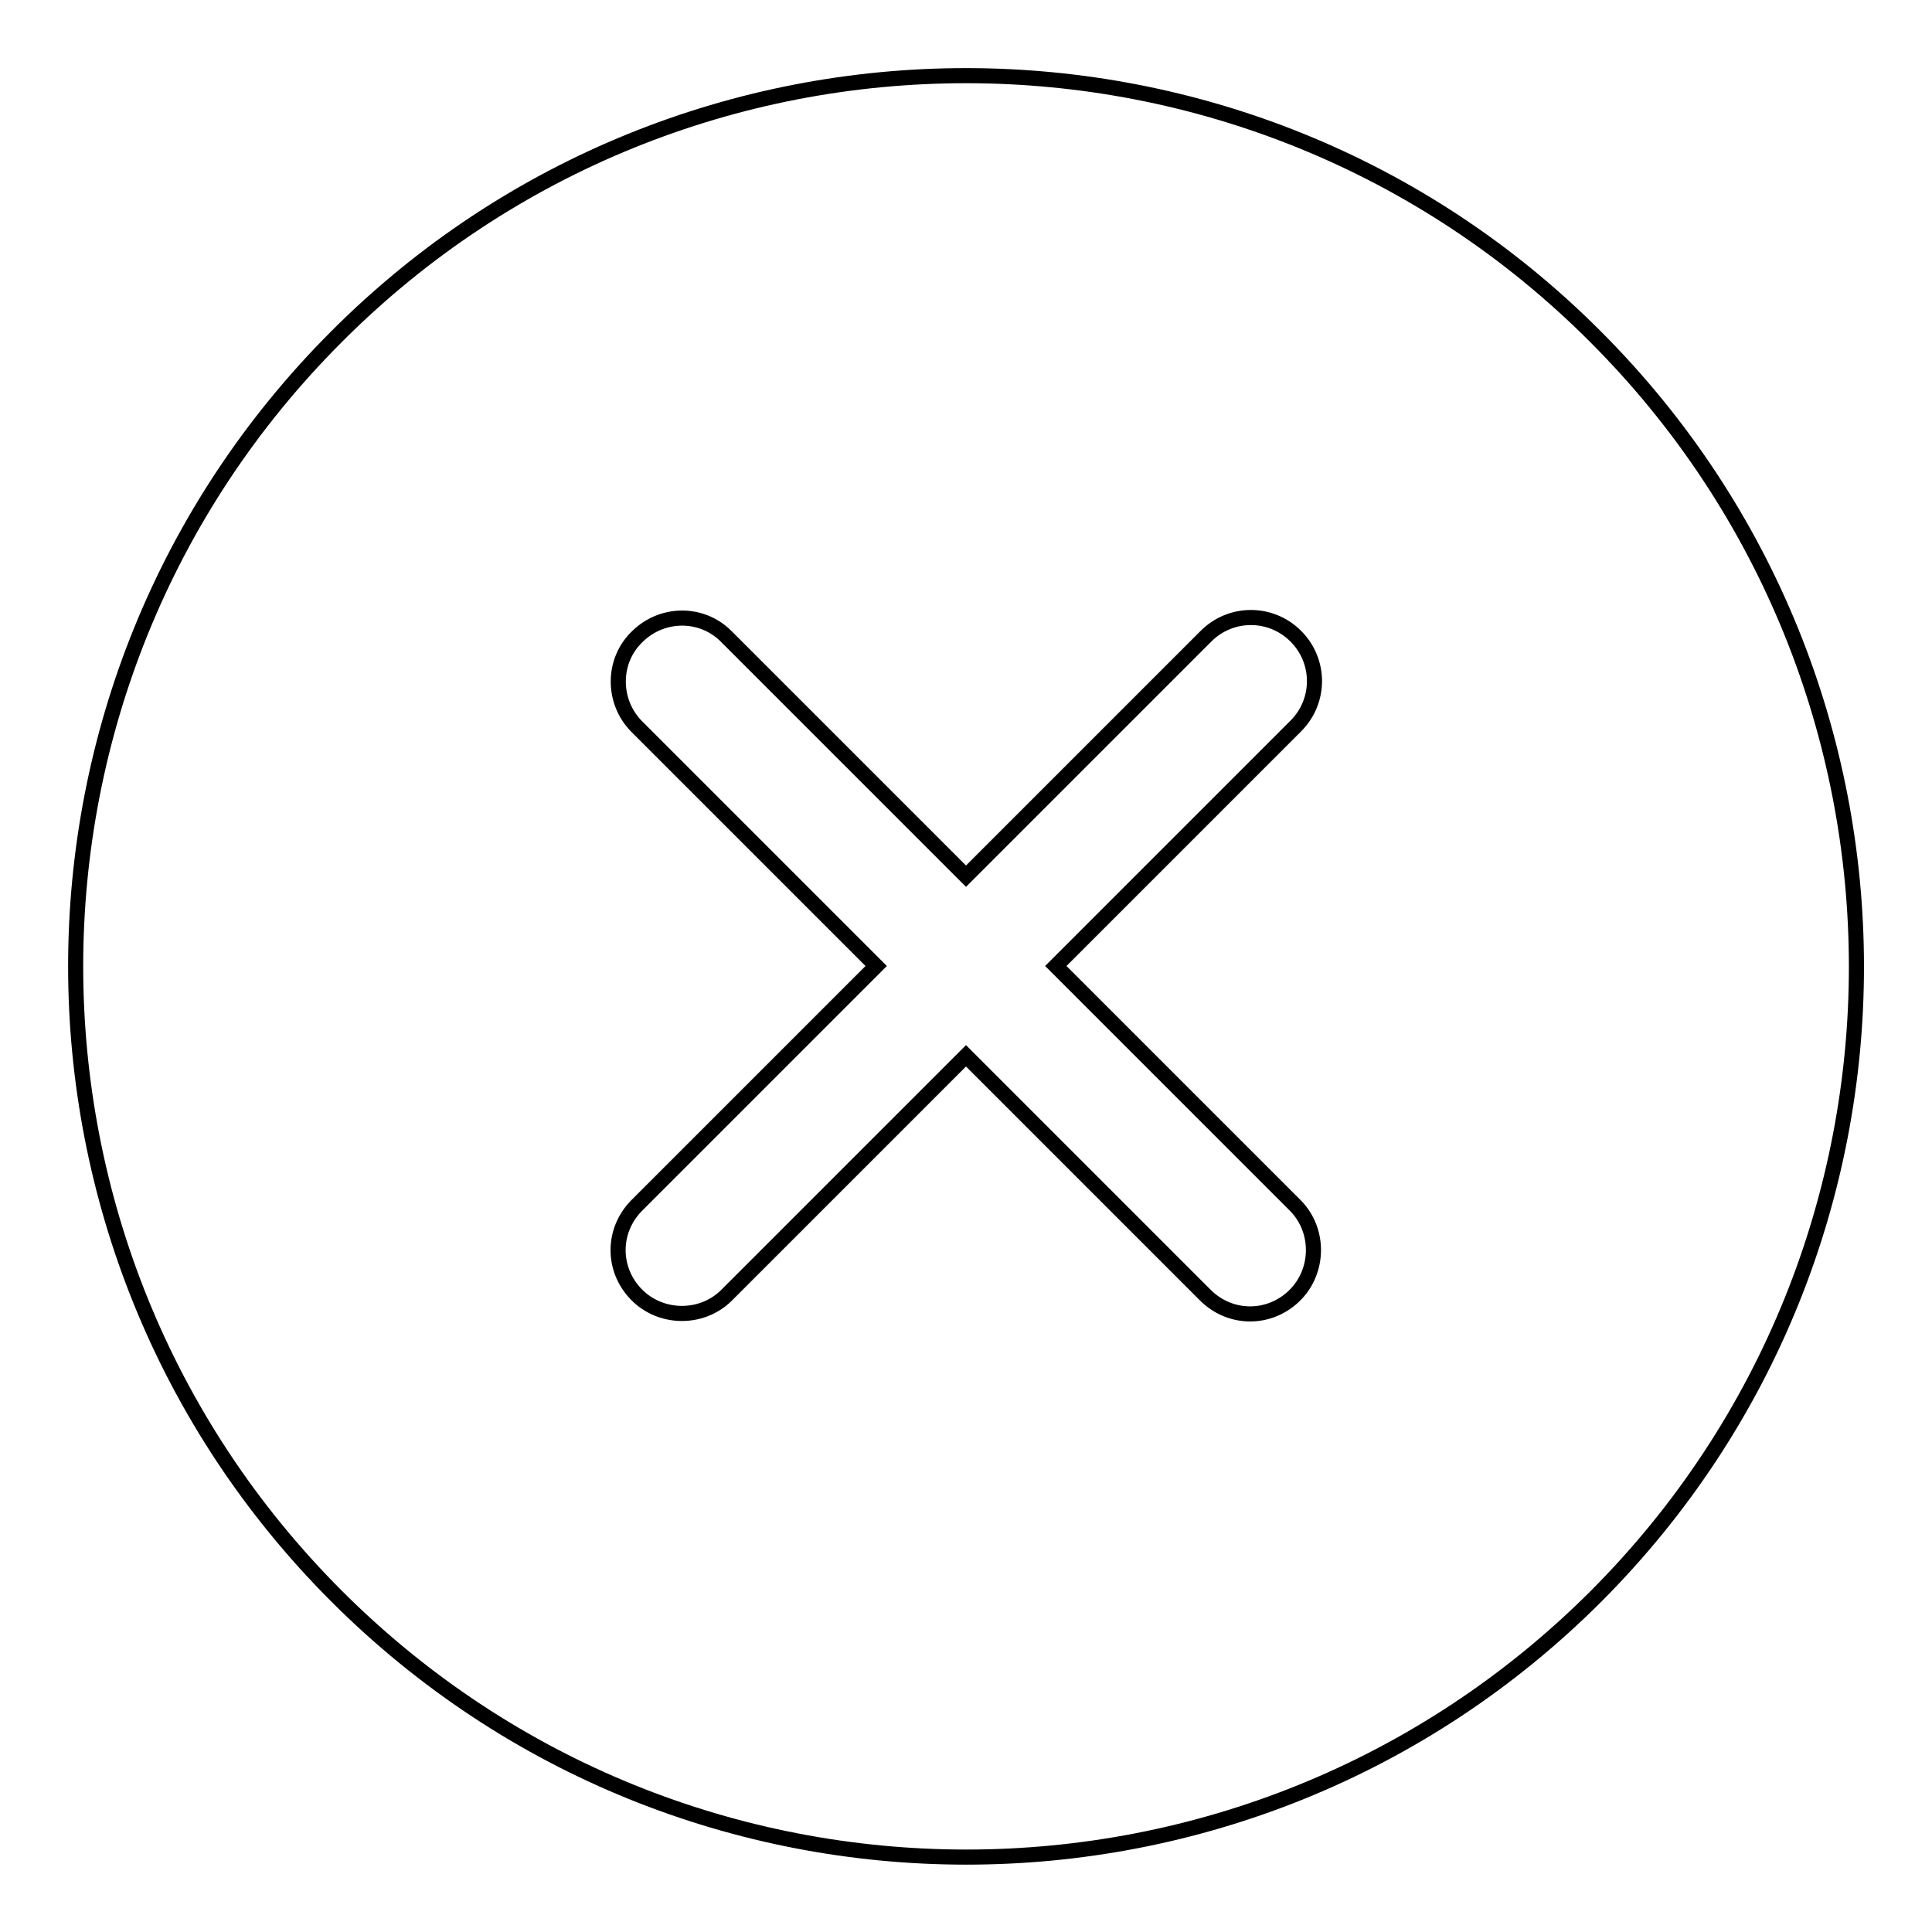 <?xml version="1.0" encoding="utf-8"?>
<!-- Svg Vector Icons : http://www.onlinewebfonts.com/icon -->
<!DOCTYPE svg PUBLIC "-//W3C//DTD SVG 1.1//EN" "http://www.w3.org/Graphics/SVG/1.1/DTD/svg11.dtd">
<svg version="1.1" xmlns="http://www.w3.org/2000/svg" xmlns:xlink="http://www.w3.org/1999/xlink" x="0px" y="0px" viewBox="0 0 256 256" enable-background="new 0 0 256 256" xml:space="preserve">
<g> <path stroke-width="2" fill-opacity="0" stroke="#000000"  d="M211.4,44.6C211.4,44.6,211.4,44.6,211.4,44.6C165.4-1.5,90.6-1.5,44.6,44.6c-46.1,46.1-46.1,120.8,0,166.9 c46.1,46.1,120.8,46.1,166.9,0C257.5,165.4,257.5,90.7,211.4,44.6z M171.7,159.8c3.2,3.3,3.1,8.7-0.2,11.9c-3.3,3.2-8.4,3.2-11.7,0 L128,139.9l-31.8,31.8c-3.3,3.2-8.7,3.1-11.9-0.2c-3.2-3.3-3.2-8.4,0-11.7l31.8-31.8L84.3,96.2c-3.2-3.3-3.2-8.7,0.2-11.9 c3.3-3.2,8.5-3.2,11.7,0l31.8,31.8l31.8-31.8c3.3-3.3,8.6-3.3,11.9,0c3.3,3.3,3.3,8.6,0,11.9L139.9,128L171.7,159.8z"/></g>
</svg>